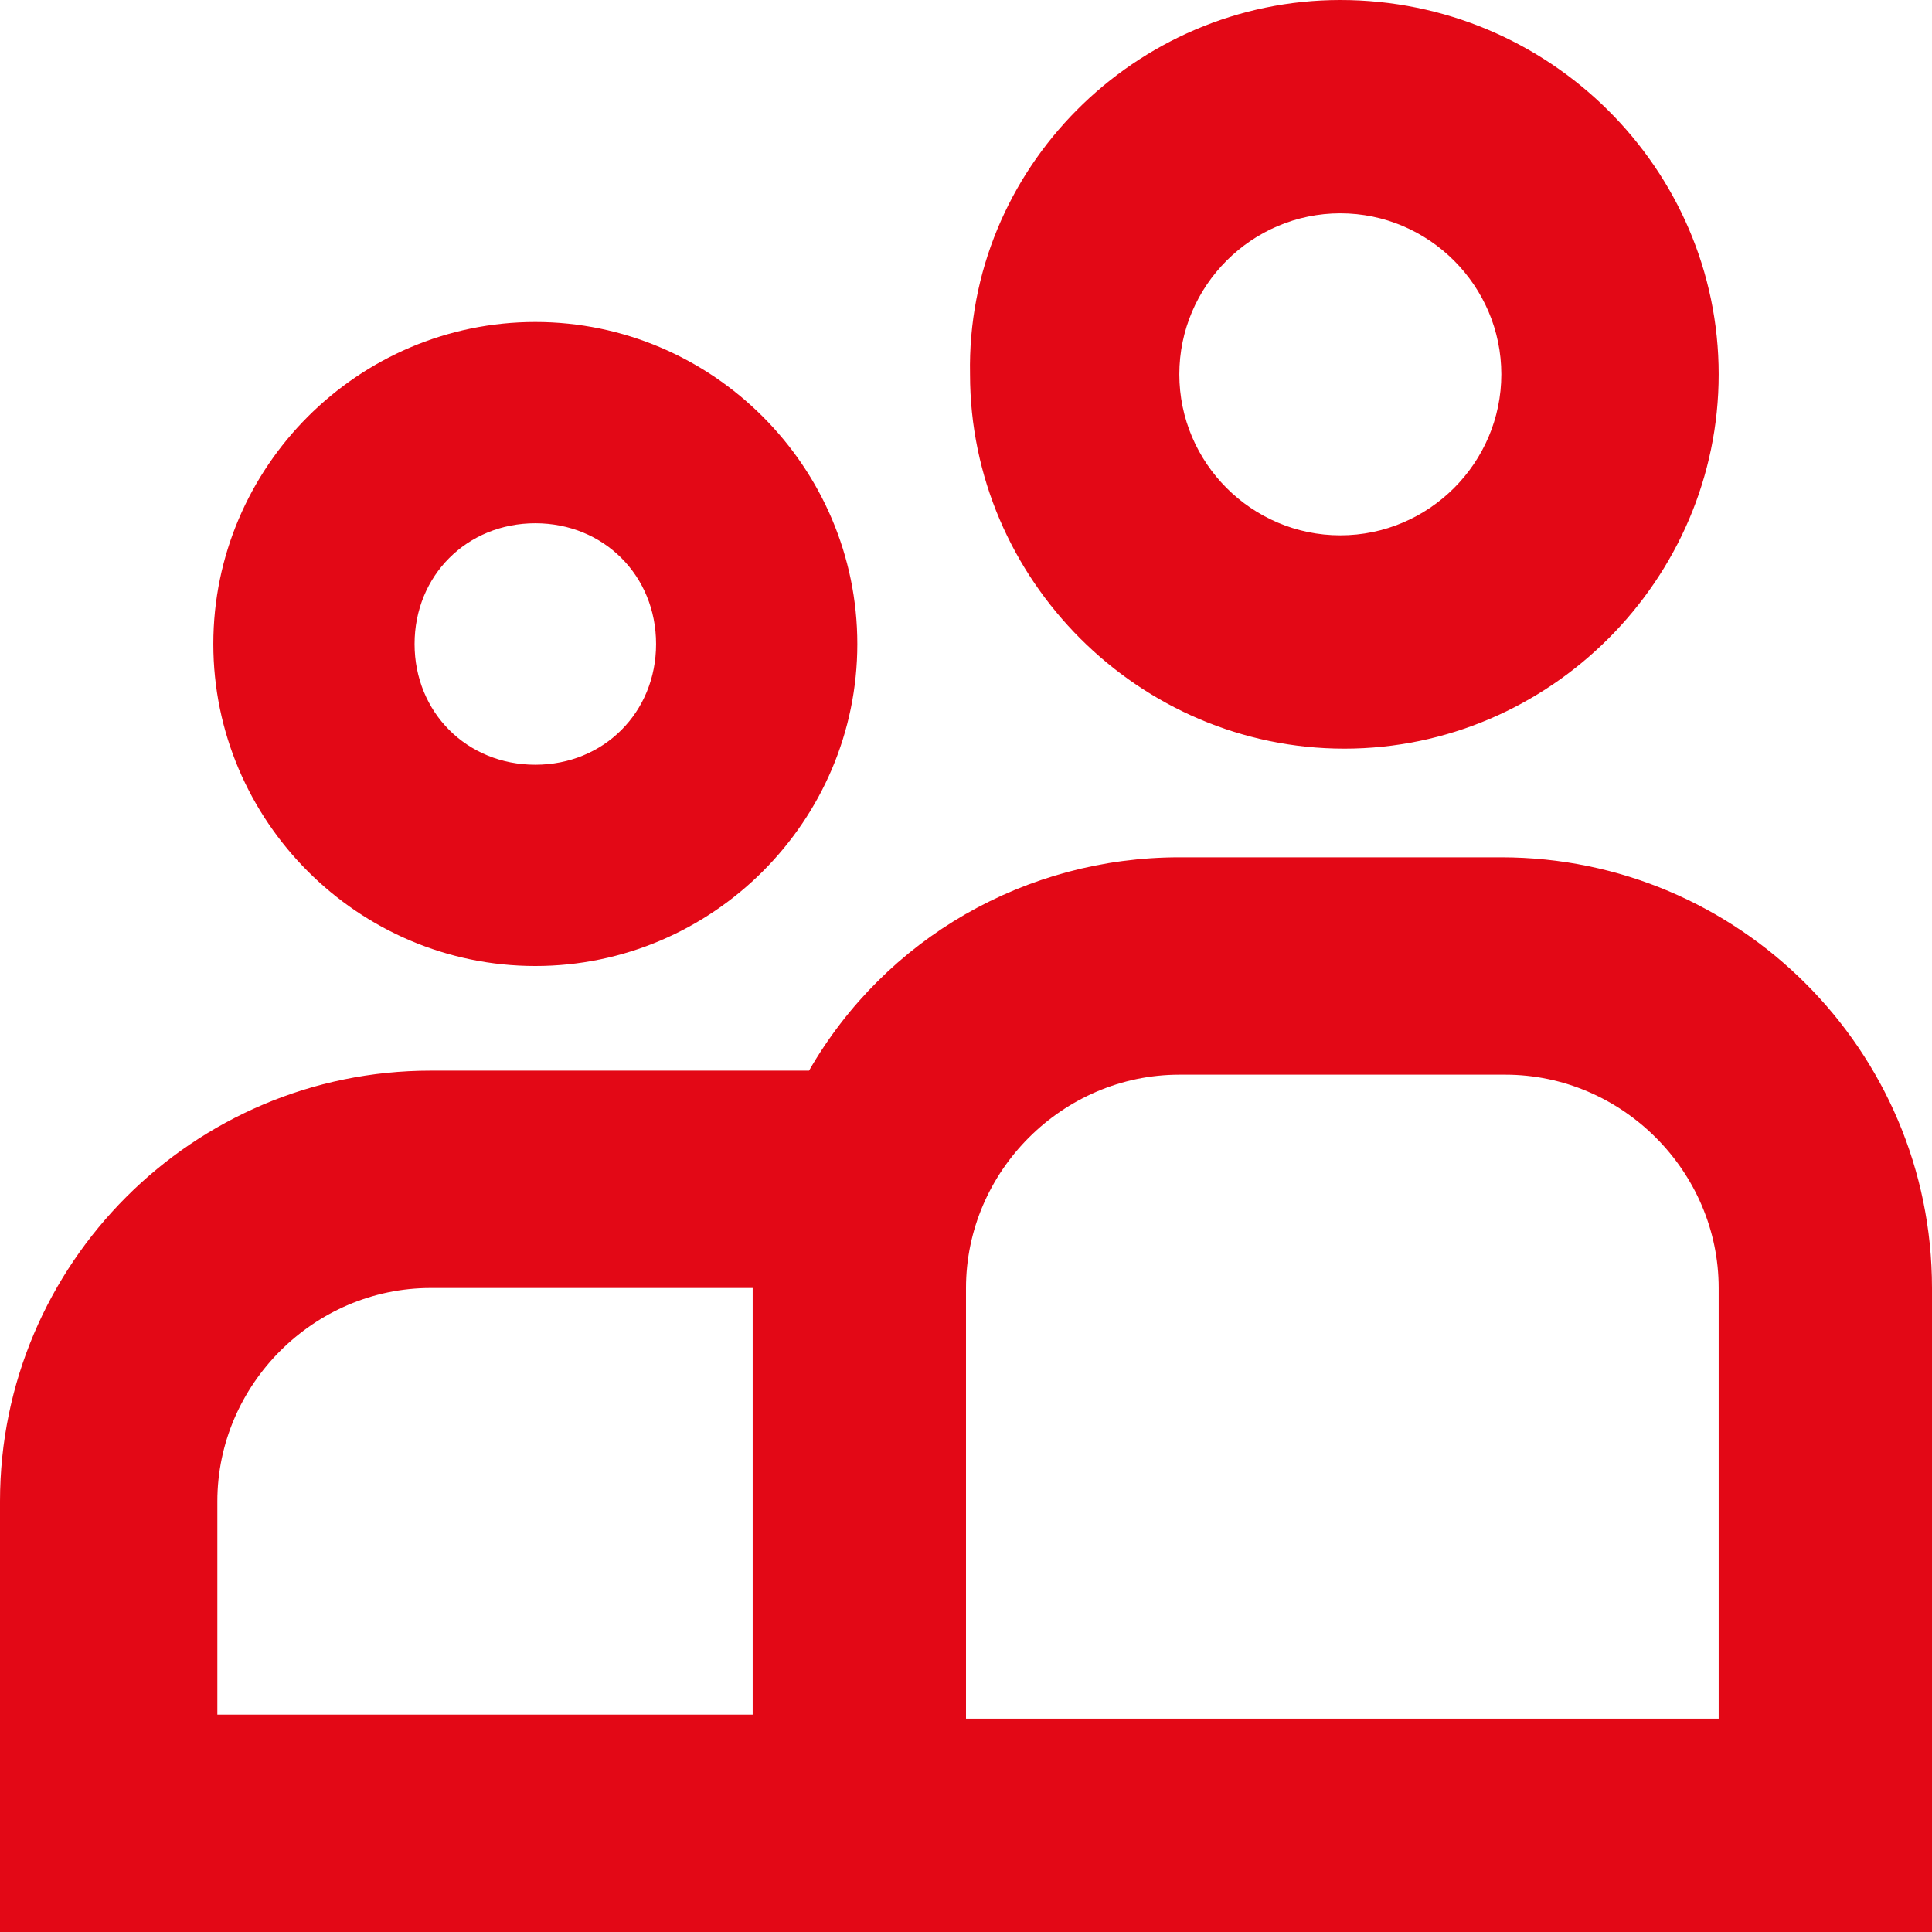 <?xml version="1.0" encoding="UTF-8"?>
<svg id="Layer_1" data-name="Layer 1" xmlns="http://www.w3.org/2000/svg" version="1.1" viewBox="0 0 48 48">
  <defs>
    <style>
      .cls-1 {
        fill: #e30816;
        fill-rule: evenodd;
        stroke-width: 0px;
      }
    </style>
  </defs>
  <g id="Page-1">
    <g id="Mask">
      <path id="Tracciato_100" data-name="Tracciato 100" class="cls-1" d="M37.3,21.3c5.9,0,10.7,4.8,10.7,10.7h0v16H0v-10.7c0-5.9,4.8-10.7,10.7-10.7h9.4c1.9-3.3,5.4-5.3,9.2-5.3h8,0ZM37.3,26.7h-8c-2.9,0-5.3,2.4-5.3,5.3h0v10.7h18.7v-10.7c0-2.9-2.4-5.3-5.3-5.3h0ZM18.7,32h-8c-2.9,0-5.3,2.4-5.3,5.3h0v5.3h13.3v-10.7ZM13.3,8c4.4,0,8,3.6,8,8s-3.6,8-8,8-8-3.6-8-8c0-4.4,3.6-8,8-8ZM13.3,13c-1.7,0-3,1.3-3,3s1.3,3,3,3,3-1.3,3-3-1.3-3-3-3ZM33.3,0C38.5,0,42.7,4.2,42.7,9.3s-4.2,9.3-9.3,9.3-9.3-4.2-9.3-9.3C24,4.2,28.2,0,33.3,0ZM33.3,5.3c-2.2,0-4,1.8-4,4s1.8,4,4,4,4-1.8,4-4-1.8-4-4-4Z"/>
    </g>
  </g>
</svg>